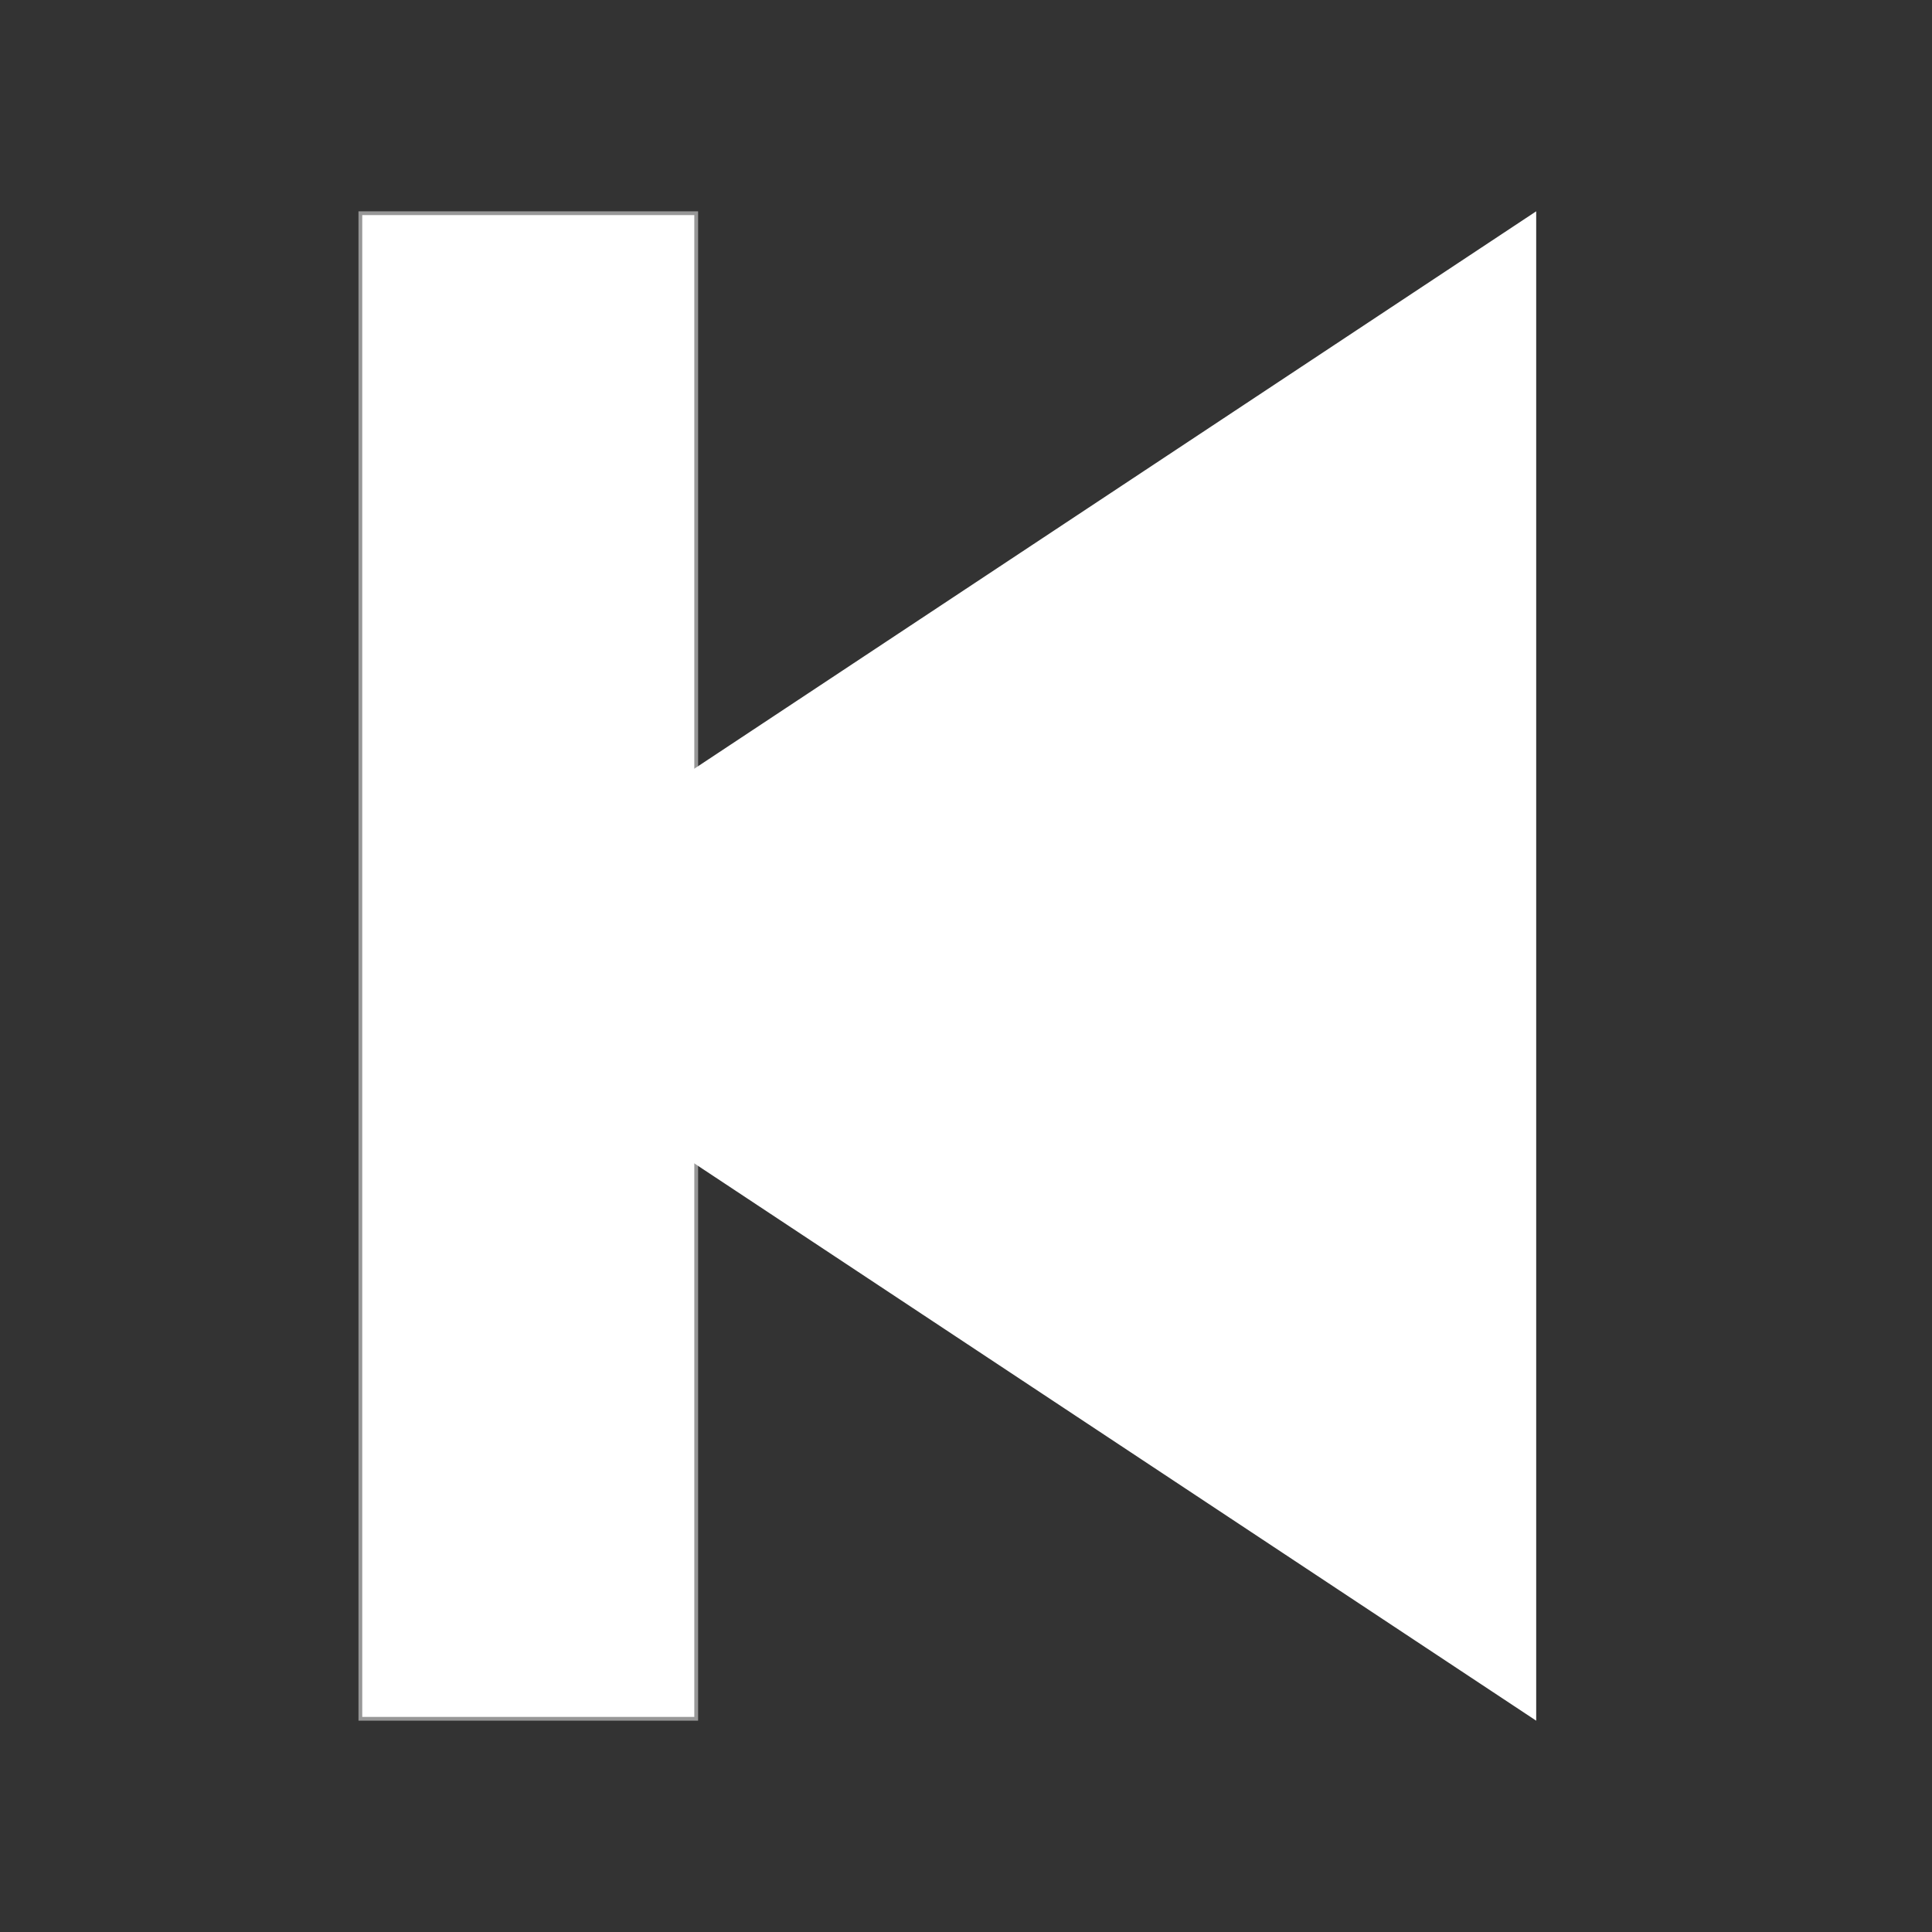 <svg xmlns="http://www.w3.org/2000/svg" width="512" height="512" viewBox="0 0 512 512">
  <rect x="0" y="0" width="512" height="512" fill="#333333" stroke="none"/>
  <g fill="none" fill-rule="evenodd">
    <path fill="#FFF" stroke="#979797" d="M95.5,56.5 L95.5,455.5 L184.5,455.5 L184.5,56.5 L95.5,56.5 Z"/>
    <polygon fill="#FFF" fill-rule="nonzero" points="105 272.684 105 56 407.108 256.016 105 456" transform="matrix(-1 0 0 1 512.108 0)"/>
  </g>
</svg>
